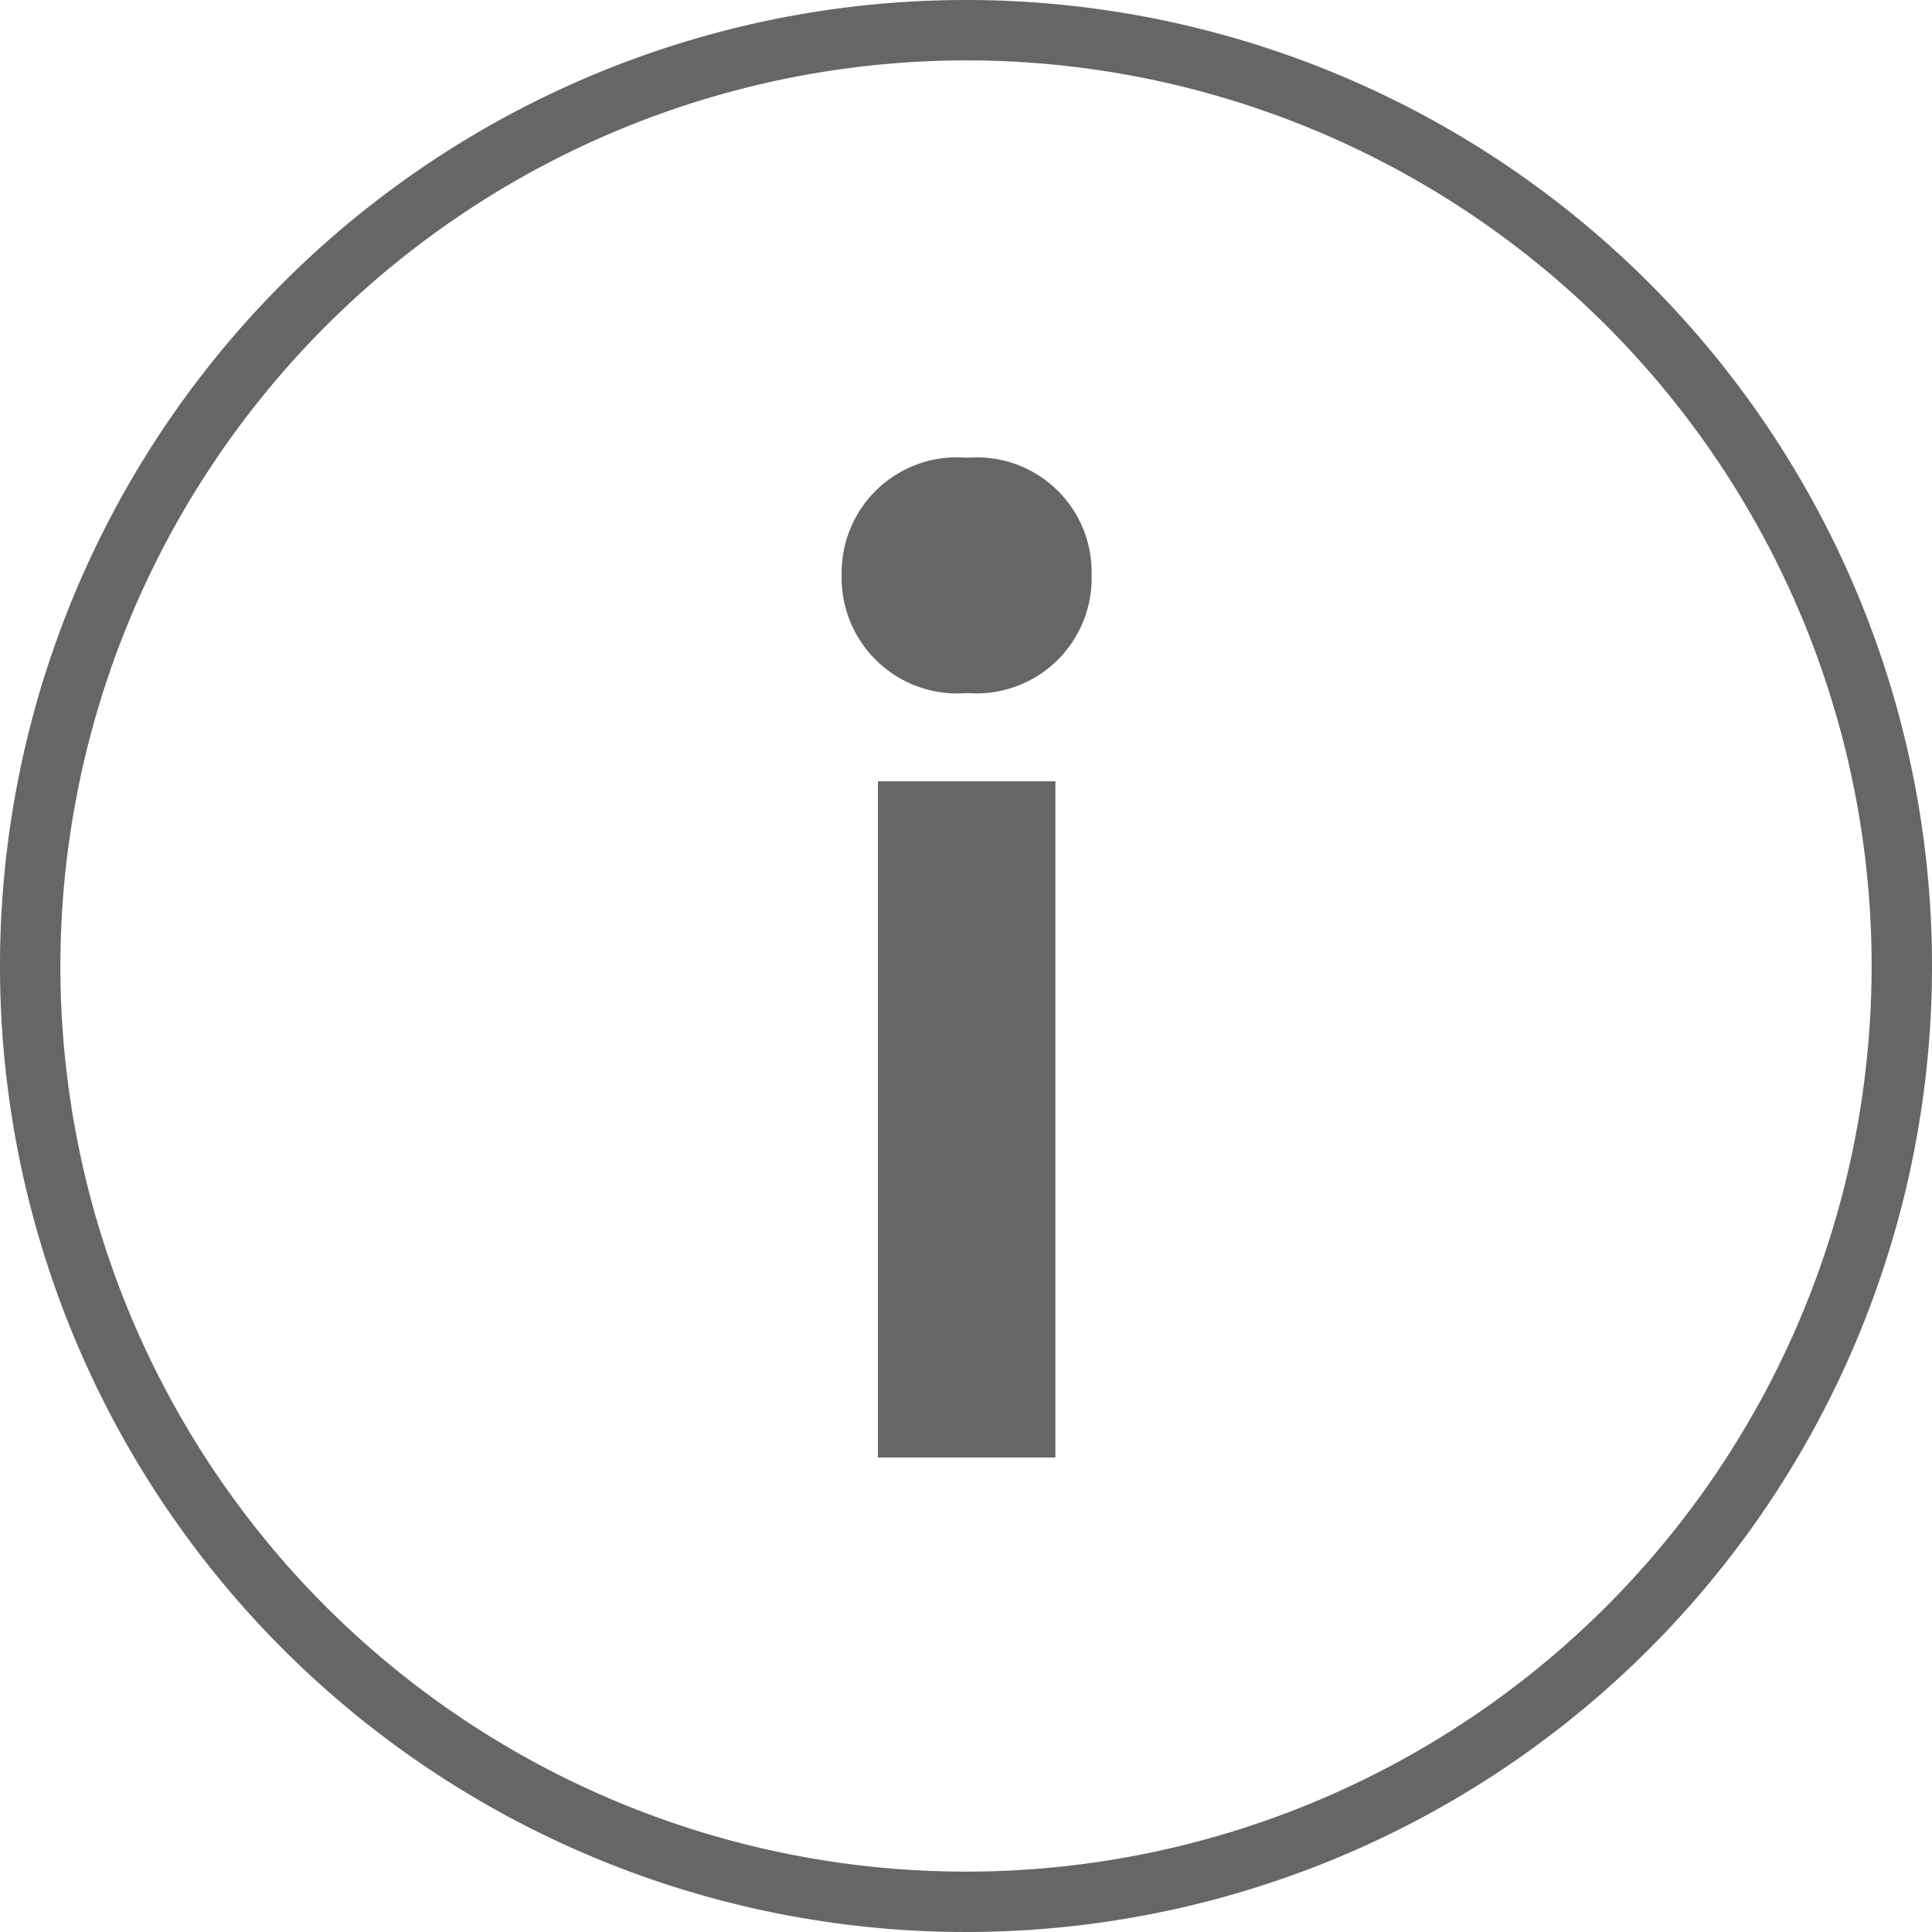 <svg id="グループ_38" data-name="グループ 38" xmlns="http://www.w3.org/2000/svg" xmlns:xlink="http://www.w3.org/1999/xlink" width="32" height="32" viewBox="0 0 32 32">
  <defs>
    <clipPath id="clip-path">
      <rect id="長方形_161" data-name="長方形 161" width="32" height="32" fill="none"/>
    </clipPath>
  </defs>
  <g id="グループ_37" data-name="グループ 37" clip-path="url(#clip-path)">
    <path id="パス_9" data-name="パス 9" d="M16,1A15,15,0,1,1,1,16,15.017,15.017,0,0,1,16,1m0-1A16,16,0,1,0,32,16,16,16,0,0,0,16,0" fill="#666"/>
    <path id="パス_10" data-name="パス 10" d="M13.941,9.518a1.909,1.909,0,0,1,2.082-1.936A1.9,1.9,0,0,1,18.08,9.518a1.907,1.907,0,0,1-2.057,1.961,1.915,1.915,0,0,1-2.082-1.961m.6,3.423h2.94v11.2h-2.94Z" fill="#666"/>
  </g>
</svg>
